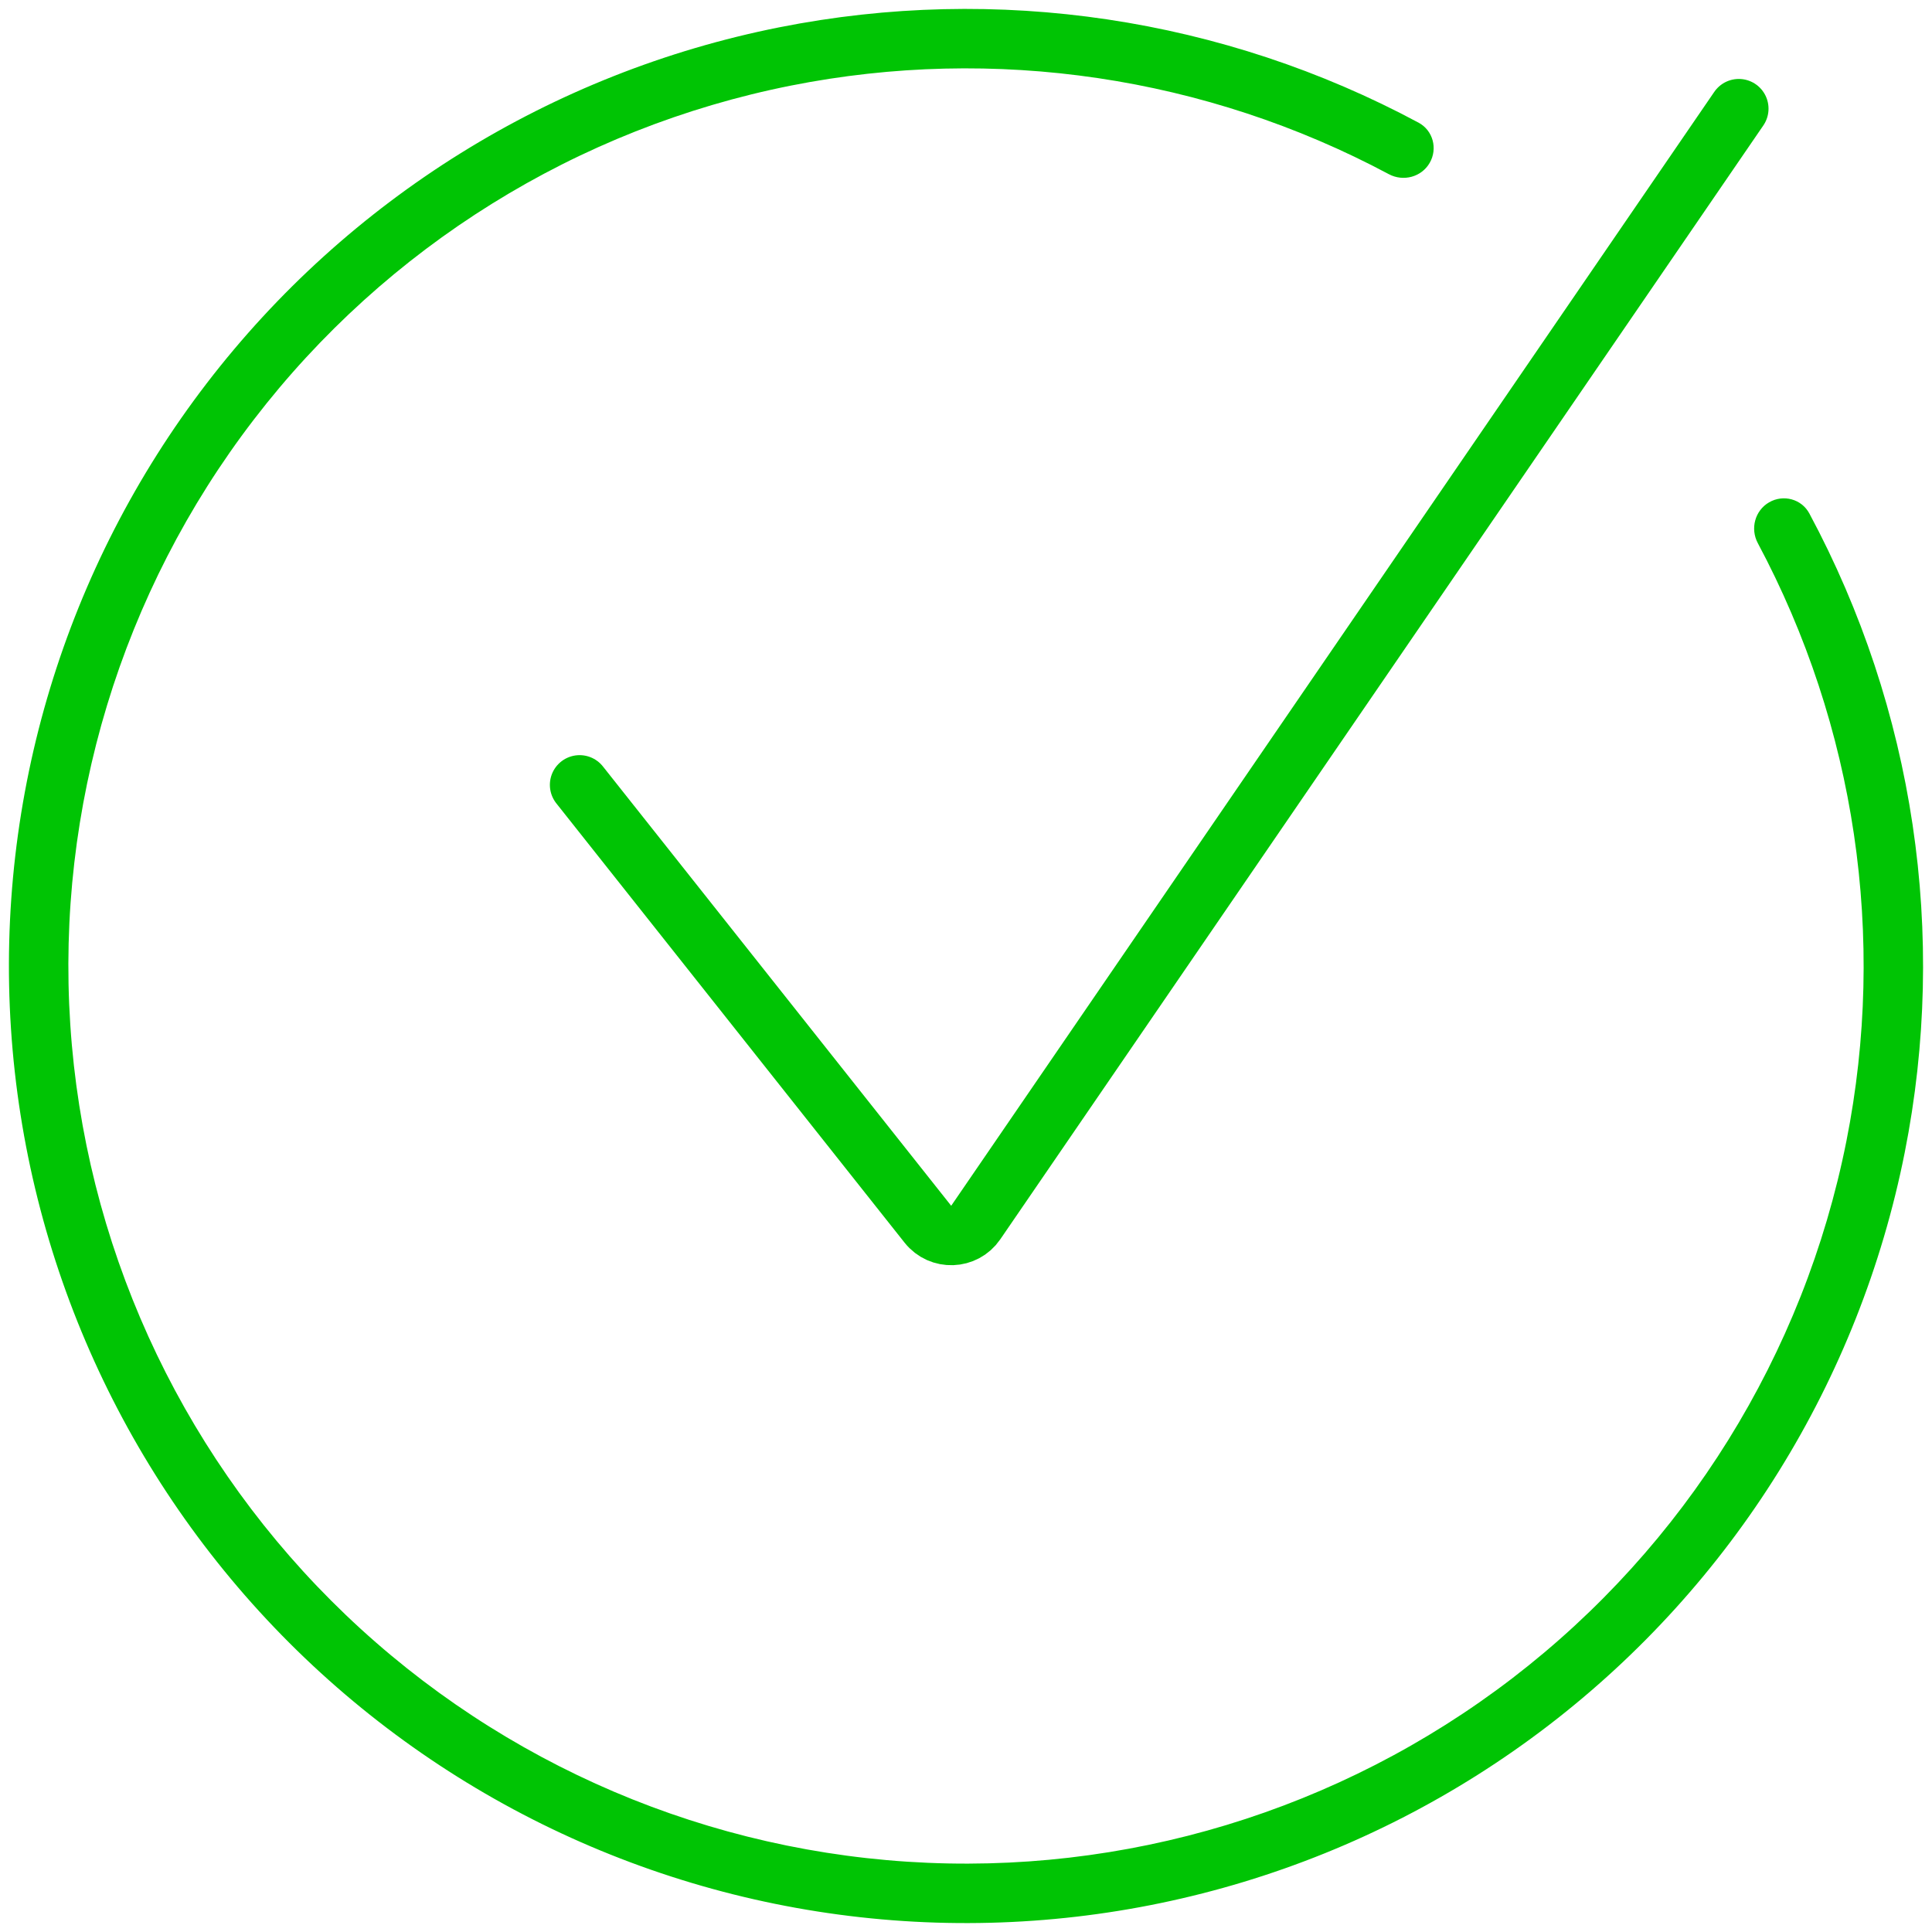 <svg width="65" height="65" viewBox="0 0 65 65" fill="none" xmlns="http://www.w3.org/2000/svg">
<path fill-rule="evenodd" clip-rule="evenodd" d="M48.1 5.48C47.824 5.958 47.213 6.12 46.726 5.86C40.575 2.576 33.467 1.516 26.608 2.88C19.422 4.31 13.001 8.303 8.541 14.115C4.08 19.928 1.885 27.164 2.365 34.475C2.844 41.786 5.965 48.674 11.145 53.855C16.326 59.035 23.214 62.156 30.525 62.635C37.836 63.114 45.072 60.919 50.885 56.459C56.697 51.999 60.69 45.578 62.12 38.392C63.484 31.533 62.424 24.424 59.14 18.274C58.879 17.787 59.042 17.176 59.52 16.9V16.9C59.998 16.624 60.611 16.787 60.873 17.274C64.399 23.845 65.54 31.447 64.081 38.782C62.557 46.444 58.3 53.29 52.102 58.046C45.904 62.801 38.189 65.142 30.394 64.631C22.599 64.12 15.255 60.793 9.731 55.269C4.207 49.745 0.88 42.401 0.369 34.606C-0.142 26.811 2.198 19.095 6.954 12.898C11.71 6.7 18.556 2.443 26.218 0.919C33.553 -0.54 41.155 0.601 47.726 4.127C48.213 4.388 48.376 5.002 48.1 5.48V5.48Z" fill="#00C404"/>
<path d="M19.5 26.406L31.218 41.188C31.637 41.715 32.447 41.687 32.827 41.132L58.5 3.656" stroke="#00C404" stroke-width="2" stroke-linecap="round"/>
</svg>
